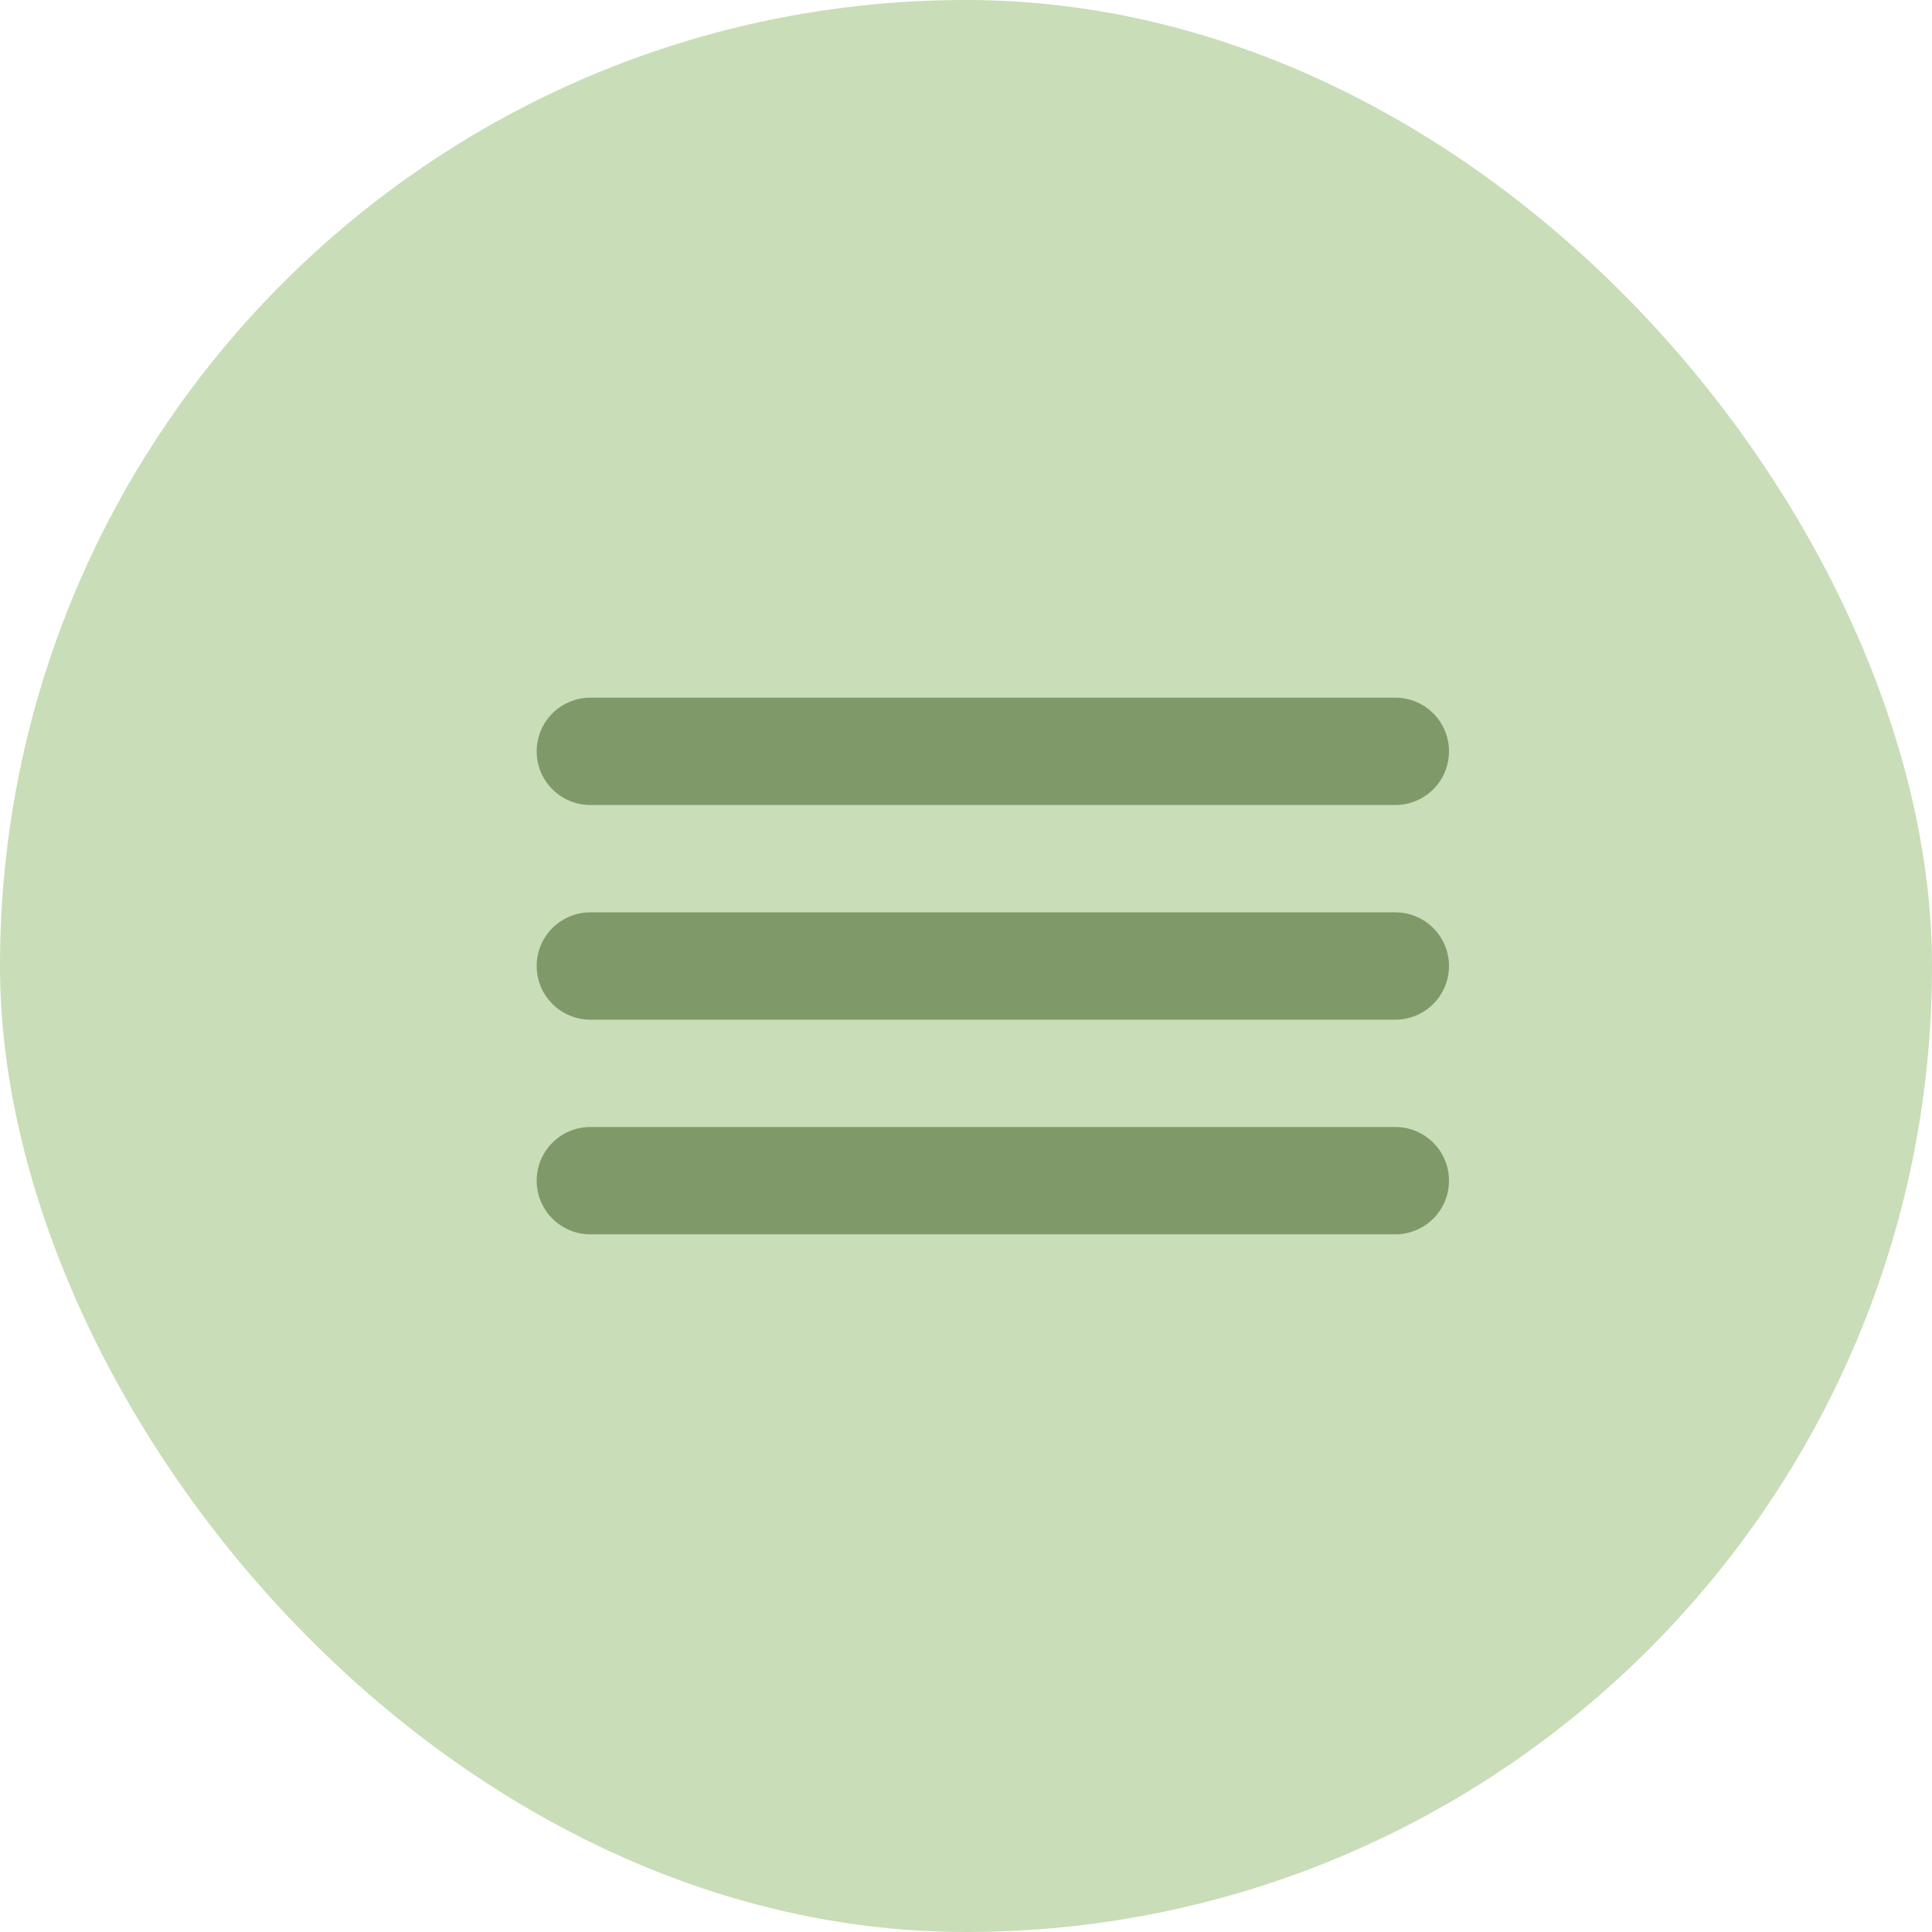 <?xml version="1.0" encoding="UTF-8"?> <svg xmlns="http://www.w3.org/2000/svg" width="36" height="36" viewBox="0 0 36 36" fill="none"><rect width="36" height="36" rx="18" fill="#C9DDB8"></rect><path d="M11 14H26" stroke="#809968" stroke-width="2" stroke-linecap="round"></path><path d="M11 18H26" stroke="#809968" stroke-width="2" stroke-linecap="round"></path><path d="M11 22H26" stroke="#809968" stroke-width="2" stroke-linecap="round"></path></svg> 